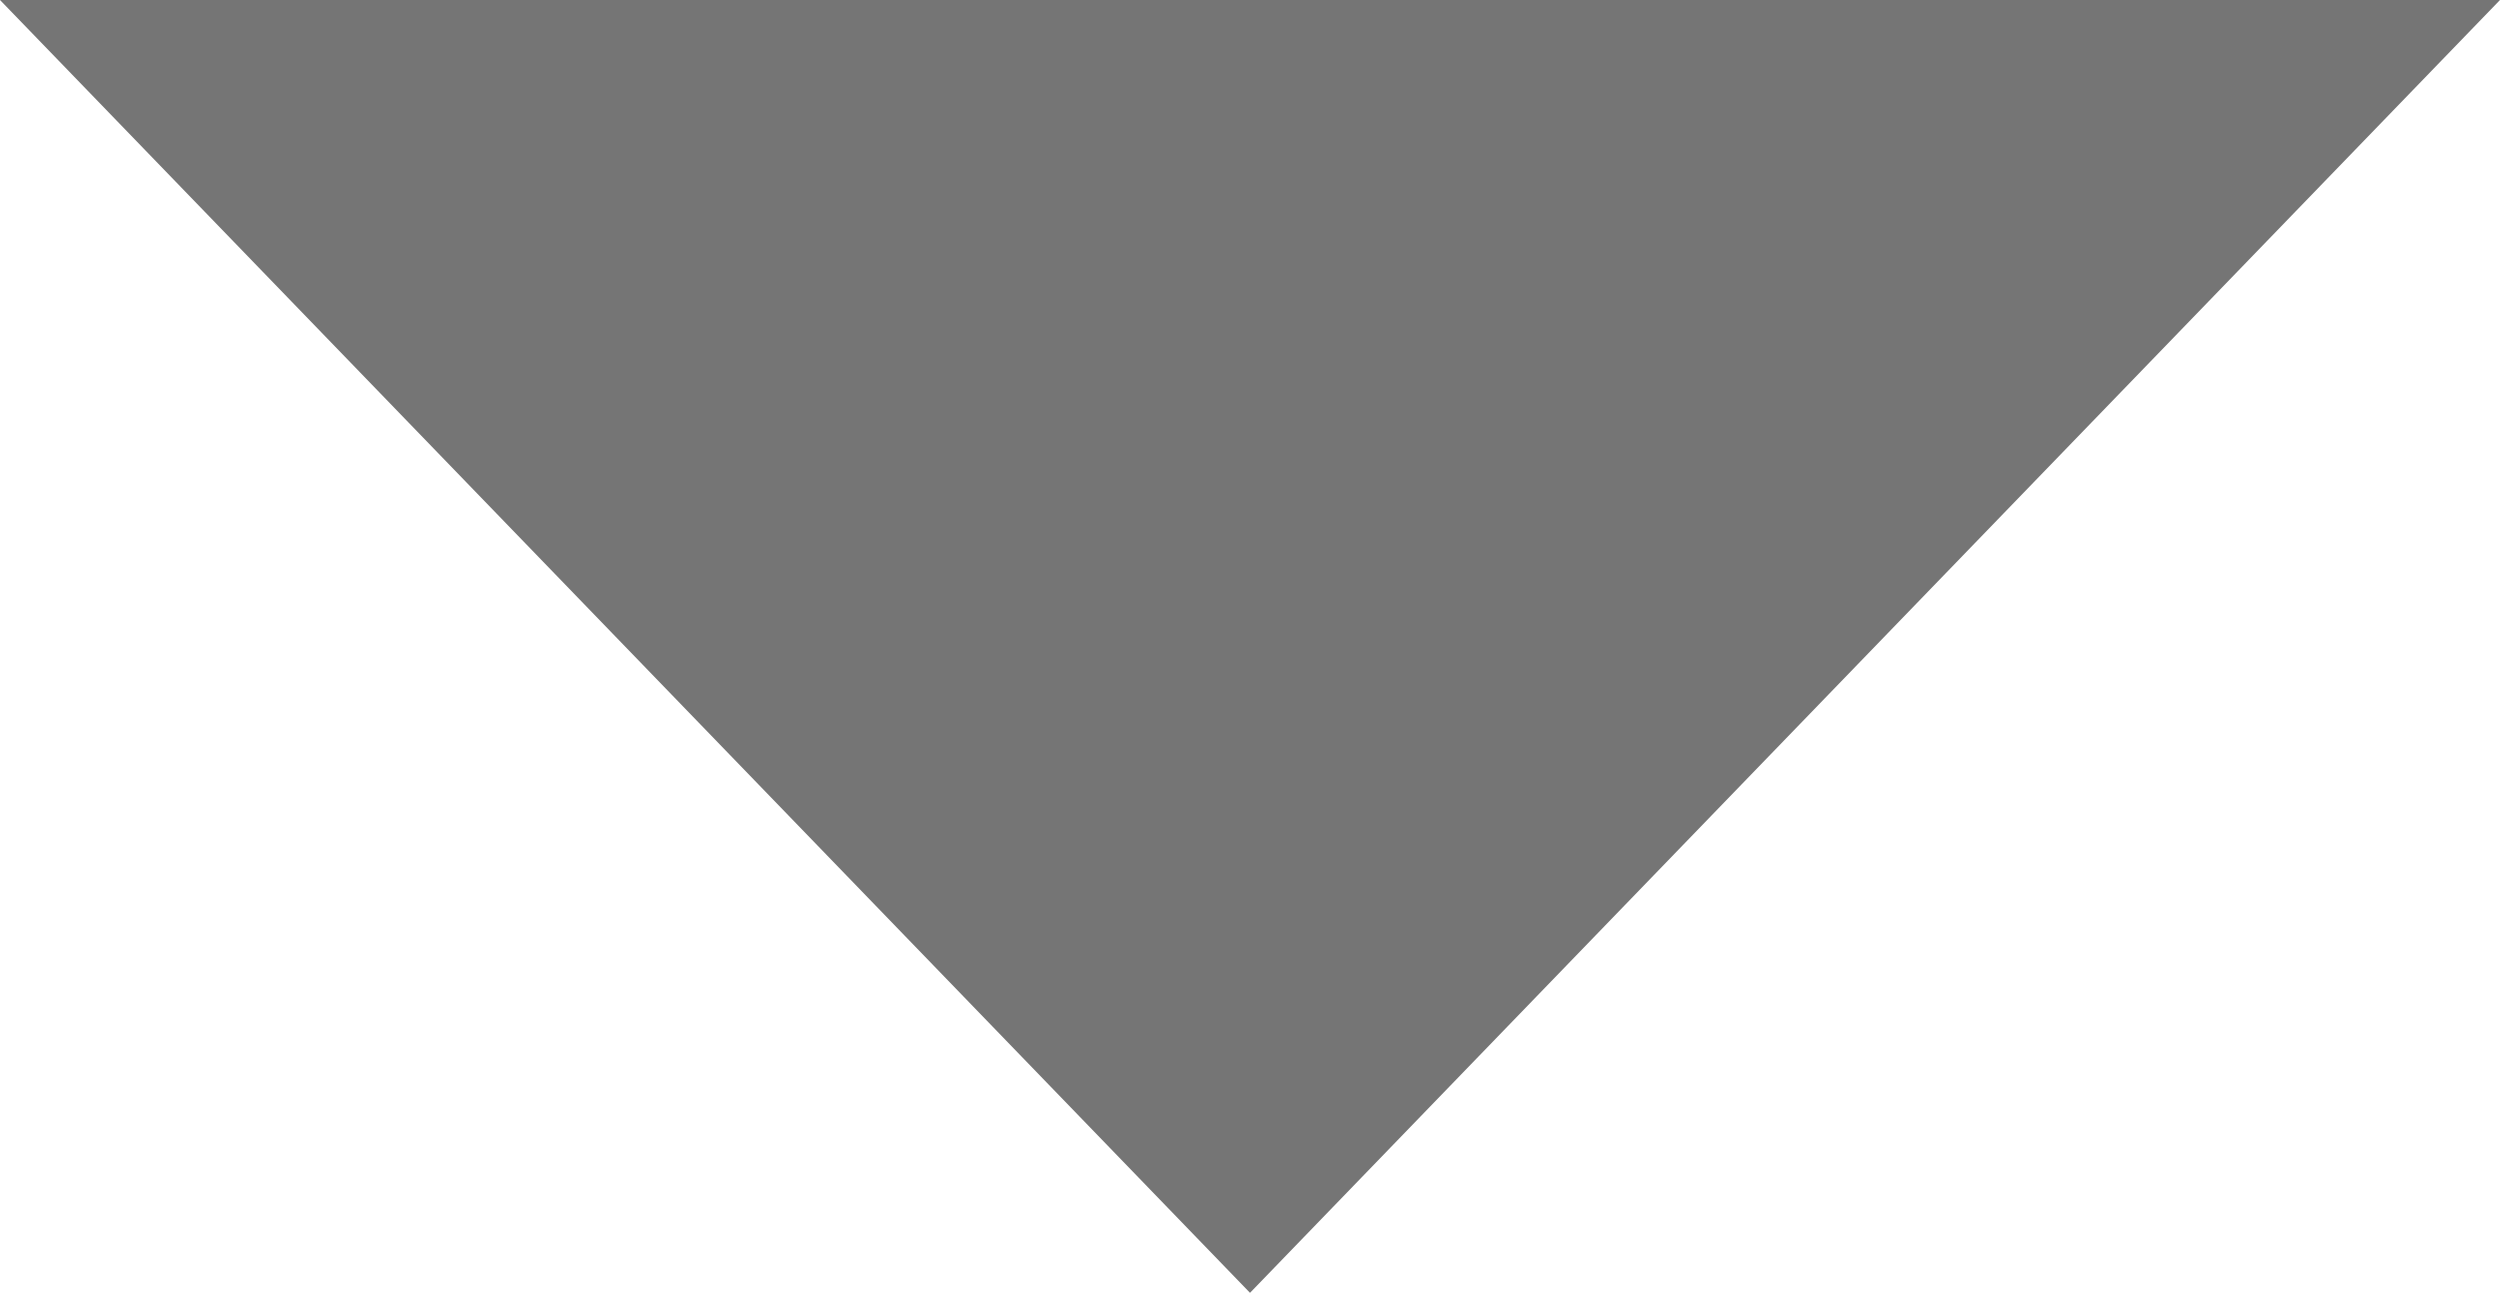<?xml version="1.0" encoding="utf-8"?>
<!-- Generator: Adobe Illustrator 26.3.1, SVG Export Plug-In . SVG Version: 6.00 Build 0)  -->
<svg version="1.1" id="Layer_1" xmlns="http://www.w3.org/2000/svg" xmlns:xlink="http://www.w3.org/1999/xlink" x="0px" y="0px"
	 viewBox="0 0 157.6 81.5" style="enable-background:new 0 0 157.6 81.5;" xml:space="preserve">
<style type="text/css">
	.st0{fill:#757575;}
</style>
<polygon class="st0" points="78.8,81.5 0,0 157.6,0 "/>
</svg>
